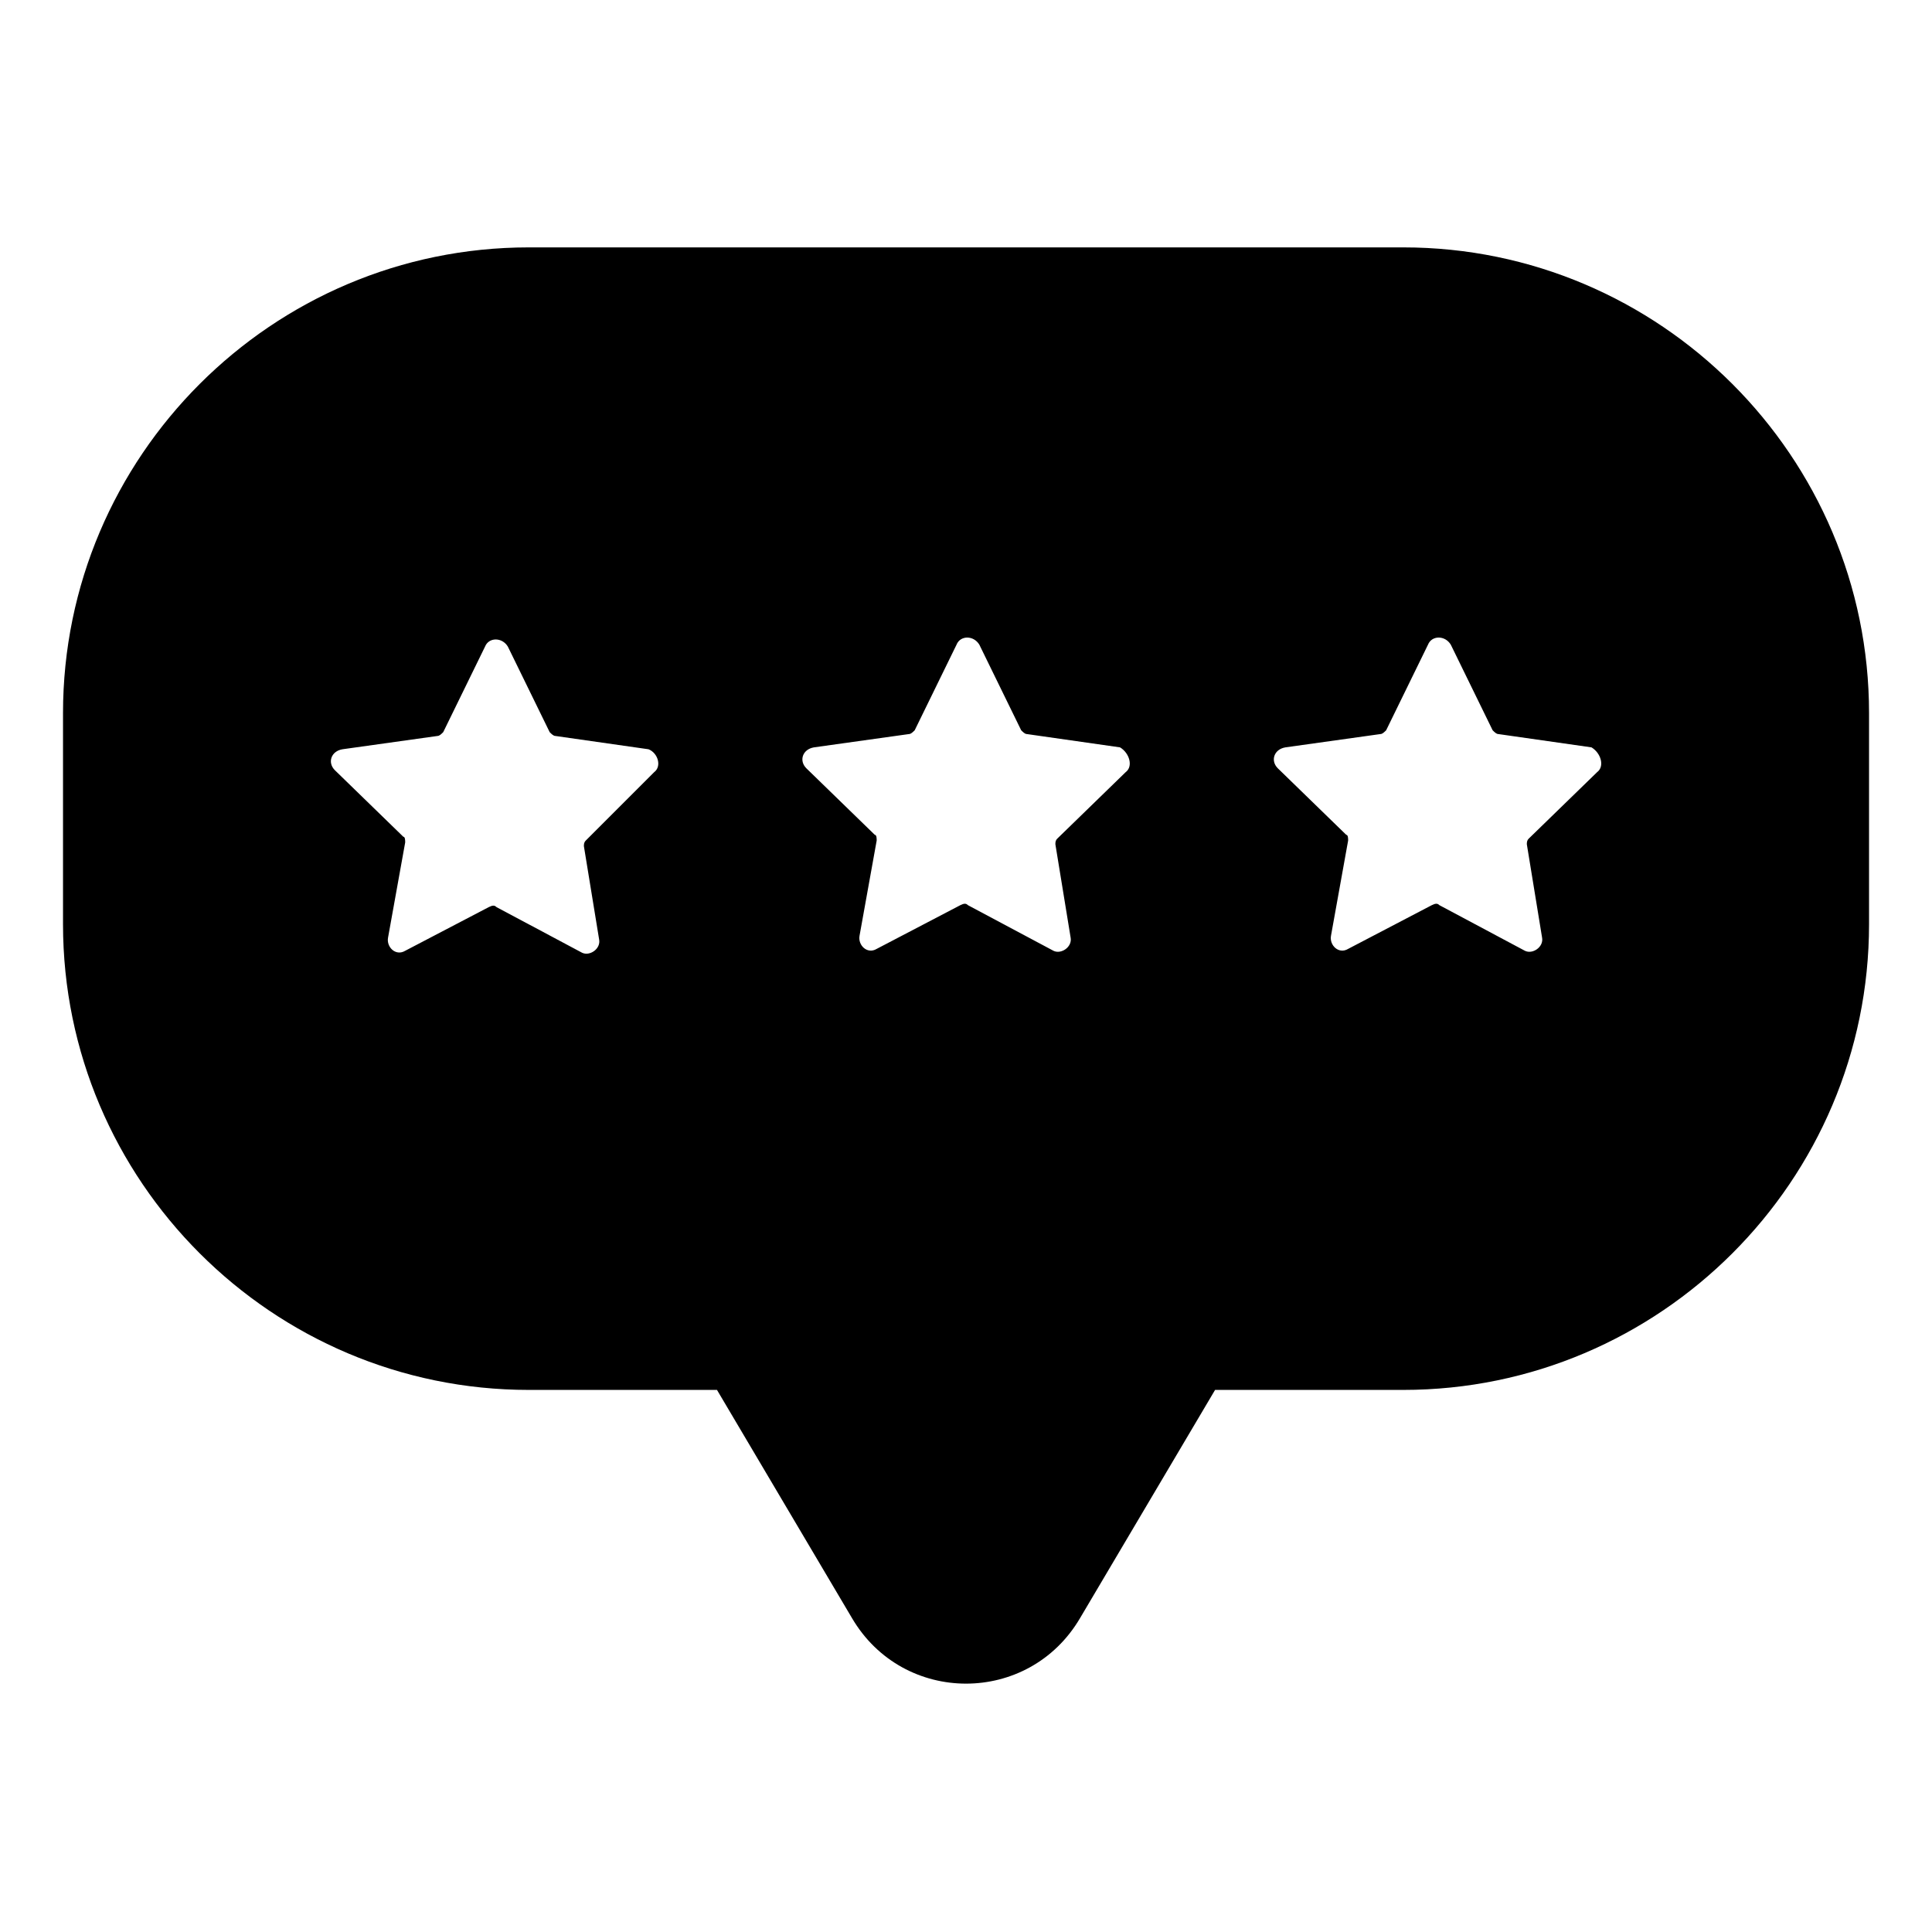 <?xml version="1.0" encoding="UTF-8"?>
<!-- Uploaded to: SVG Repo, www.svgrepo.com, Generator: SVG Repo Mixer Tools -->
<svg fill="#000000" width="800px" height="800px" version="1.1" viewBox="144 144 512 512" xmlns="http://www.w3.org/2000/svg">
 <path d="m515.88 209.56h-231.75c-68.016 0-123.43 55.418-123.43 123.43v55.922c0 68.016 55.418 123.43 123.43 123.43h49.879l35.77 60.457c13.602 23.176 46.855 23.176 60.457 0l35.77-60.457h49.879c68.016 0 123.43-55.418 123.43-123.43v-55.922c0-68.016-55.418-123.43-123.43-123.43zm-198.5 139.05-18.137 18.137c-0.504 0.504-0.504 1.008-0.504 1.512l4.031 24.688c0.504 2.519-2.519 4.535-4.535 3.527l-22.672-12.09c-0.504-0.504-1.008-0.504-2.016 0l-22.168 11.586c-2.519 1.512-5.039-1.008-4.535-3.527l4.535-25.191c0-0.504 0-1.512-0.504-1.512l-18.137-17.633c-2.016-2.016-1.008-5.039 2.016-5.543l25.191-3.527c0.504 0 1.008-0.504 1.512-1.008l11.082-22.672c1.008-2.519 4.535-2.519 6.047 0l11.082 22.672c0.504 0.504 1.008 1.008 1.512 1.008l24.688 3.527c2.519 1.008 3.527 4.535 1.512 6.047zm124.95 0-18.137 17.633c-0.504 0.504-0.504 1.008-0.504 1.512l4.031 24.688c0.504 2.519-2.519 4.535-4.535 3.527l-22.672-12.09c-0.504-0.504-1.008-0.504-2.016 0l-22.168 11.586c-2.519 1.512-5.039-1.008-4.535-3.527l4.535-25.191c0-0.504 0-1.512-0.504-1.512l-18.137-17.633c-2.016-2.016-1.008-5.039 2.016-5.543l25.191-3.527c0.504 0 1.008-0.504 1.512-1.008l11.082-22.672c1.008-2.519 4.535-2.519 6.047 0l11.082 22.672c0.504 0.504 1.008 1.008 1.512 1.008l24.688 3.527c2.516 1.512 3.523 5.039 1.512 6.551zm124.94 0-18.137 17.633c-0.504 0.504-0.504 1.008-0.504 1.512l4.031 24.688c0.504 2.519-2.519 4.535-4.535 3.527l-22.672-12.09c-0.504-0.504-1.008-0.504-2.016 0l-22.168 11.586c-2.519 1.512-5.039-1.008-4.535-3.527l4.535-25.191c0-0.504 0-1.512-0.504-1.512l-18.137-17.633c-2.016-2.016-1.008-5.039 2.016-5.543l25.191-3.527c0.504 0 1.008-0.504 1.512-1.008l11.082-22.672c1.008-2.519 4.535-2.519 6.047 0l11.082 22.672c0.504 0.504 1.008 1.008 1.512 1.008l24.688 3.527c2.519 1.512 3.527 5.039 1.512 6.551z"/>
</svg>